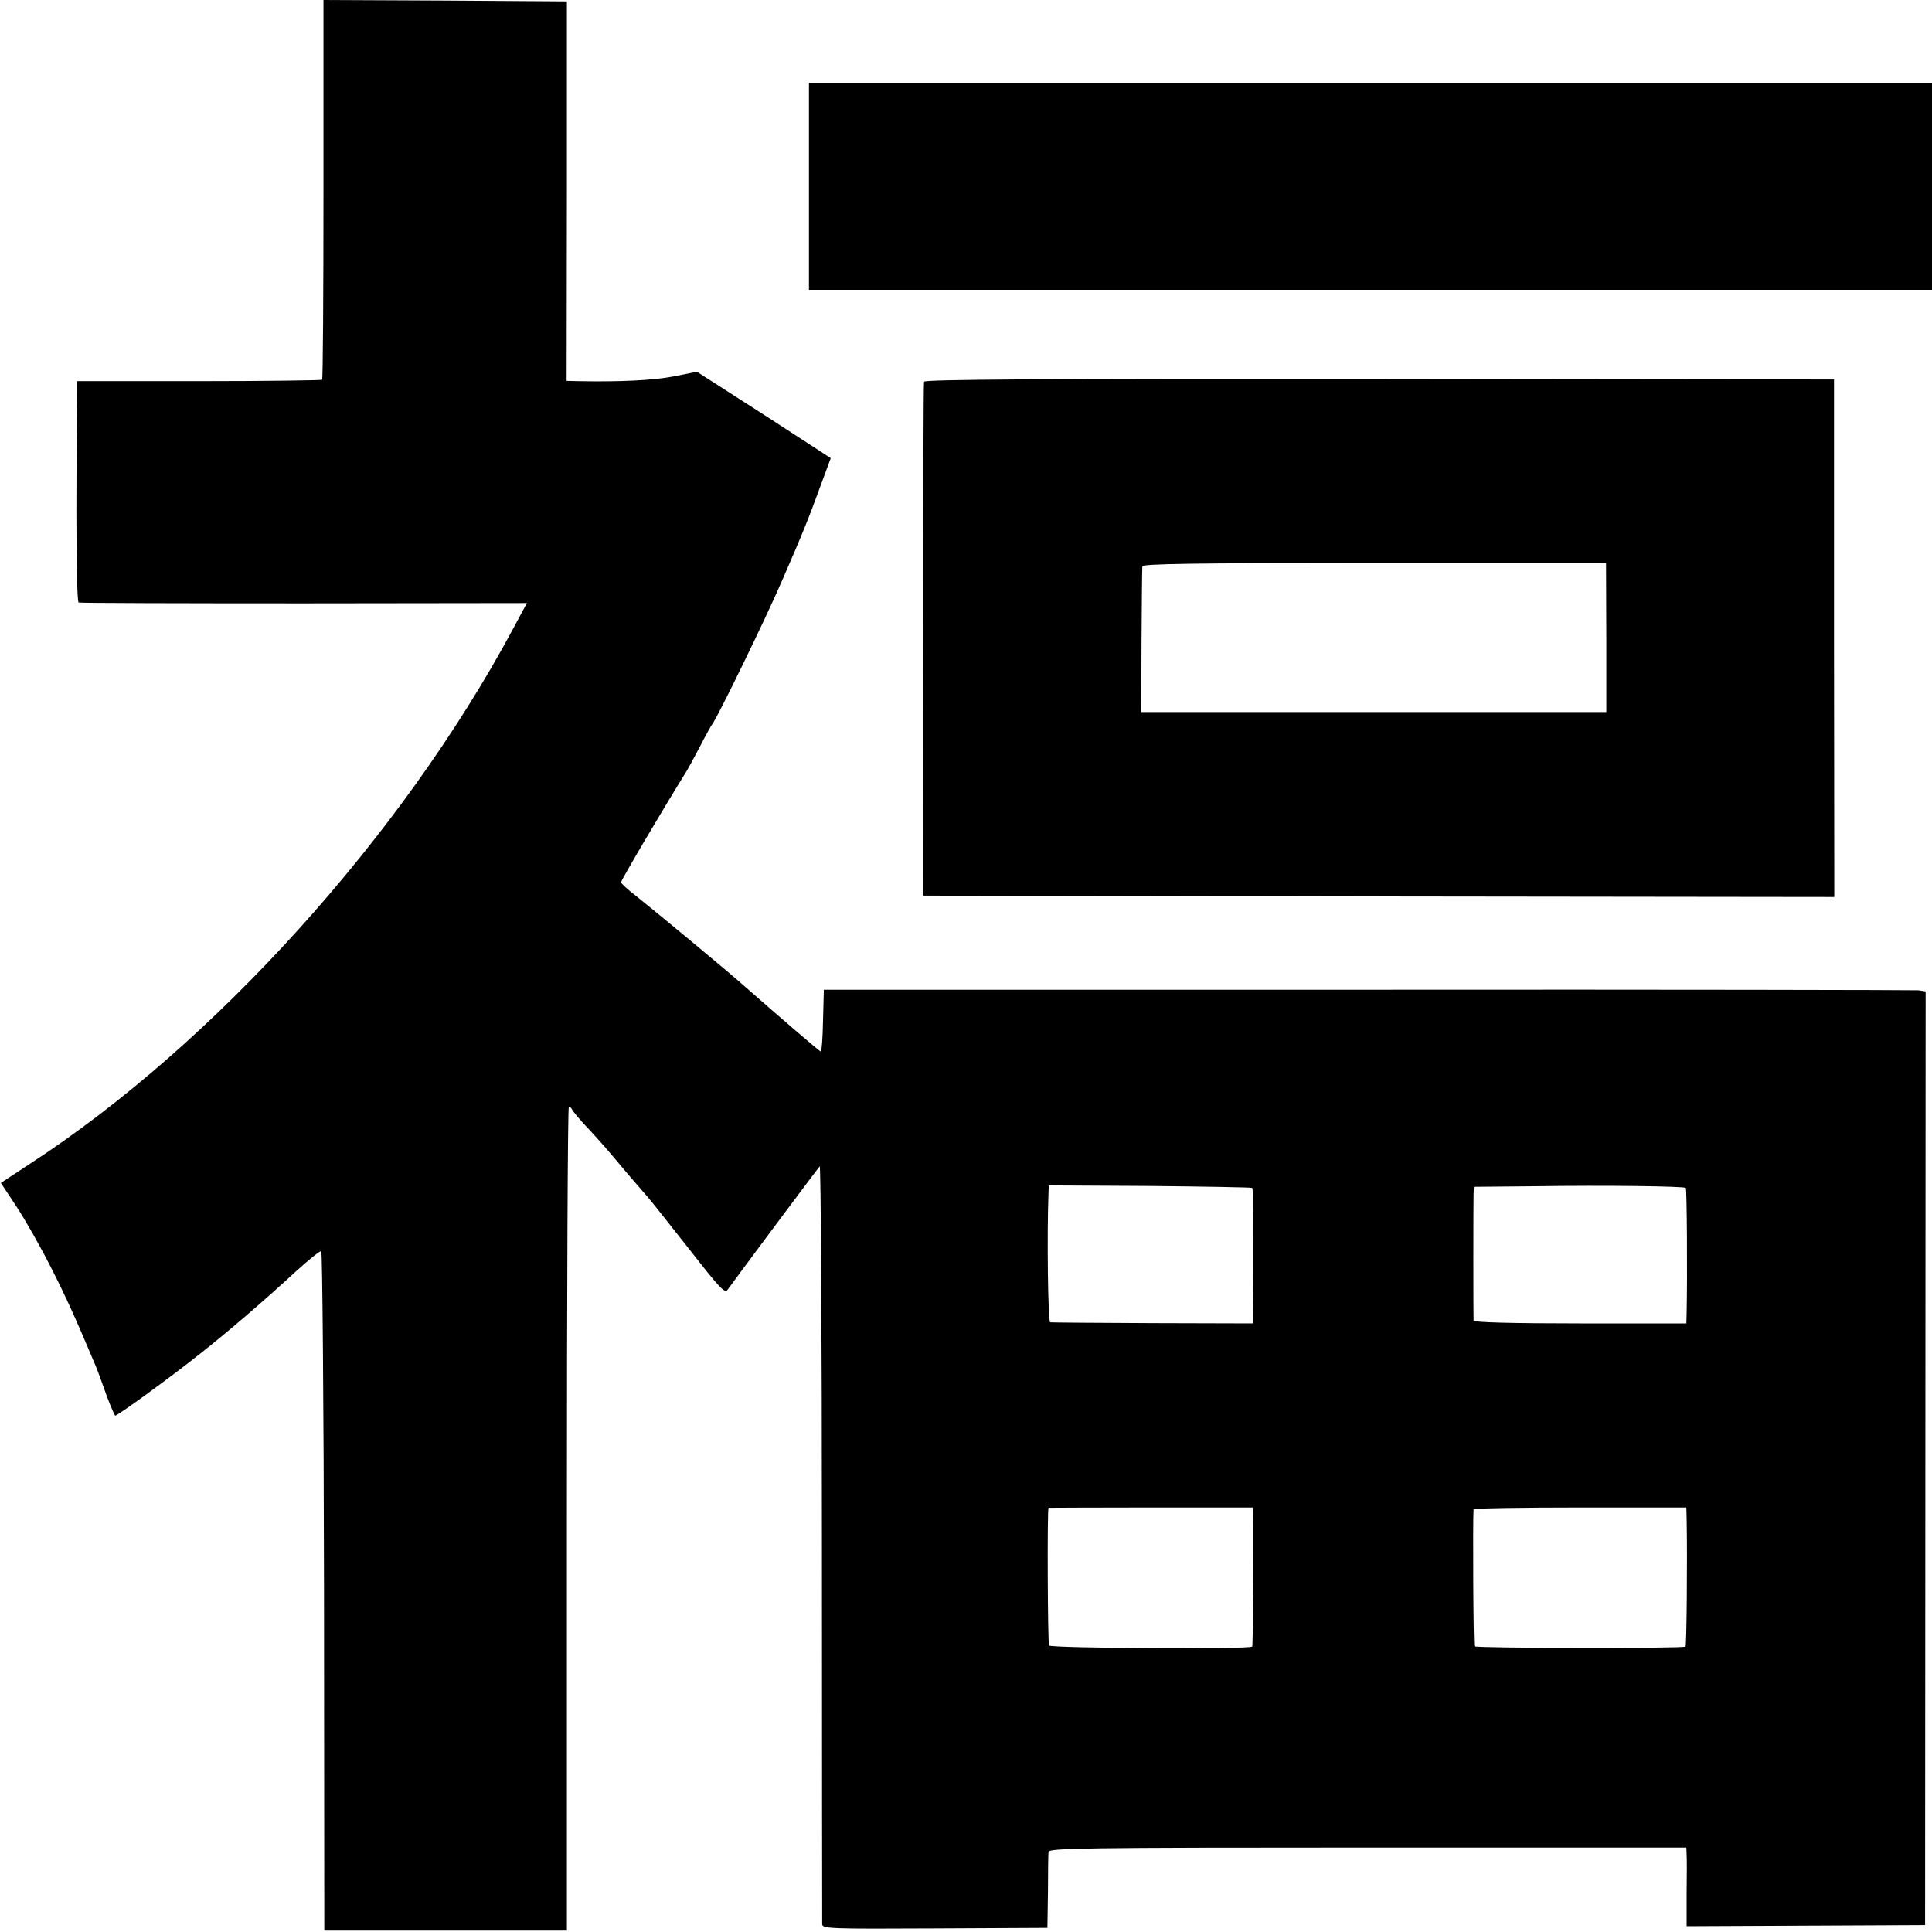 <?xml version="1.0" standalone="no"?>
<!DOCTYPE svg PUBLIC "-//W3C//DTD SVG 20010904//EN"
 "http://www.w3.org/TR/2001/REC-SVG-20010904/DTD/svg10.dtd">
<svg version="1.0" xmlns="http://www.w3.org/2000/svg"
 width="700pt" height="700pt" viewBox="0 0 700 700"
 preserveAspectRatio="xMidYMid meet">
<g transform="translate(0,700) scale(0.1,-0.1)"
fill="#000000" stroke="none">
<path d="M1172 6314 c0 -377 -2 -688 -5 -690 -2 -2 -203 -5 -446 -5 l-441 0 0
-42 c-6 -442 -3 -757 5 -760 6 -2 373 -3 817 -3 l807 1 -51 -95 c-402 -749
-1083 -1503 -1750 -1937 l-105 -69 57 -86 c31 -47 86 -144 122 -215 56 -110
88 -180 163 -358 7 -16 20 -52 30 -80 15 -44 35 -93 42 -104 3 -5 196 135 309
225 99 78 224 185 349 300 44 40 84 72 89 71 4 -1 9 -555 10 -1232 l1 -1230
439 0 440 0 0 1493 c0 820 3 1492 7 1492 4 0 9 -4 11 -9 2 -5 23 -31 48 -58
25 -26 71 -77 101 -113 53 -63 67 -80 124 -145 14 -16 83 -103 153 -192 112
-143 128 -161 139 -145 27 38 325 438 333 446 4 4 8 -608 8 -1360 0 -753 1
-1377 1 -1386 1 -16 29 -17 409 -15 l407 2 2 130 c0 72 1 137 2 145 1 14 125
16 1156 16 l1155 0 1 -26 c1 -14 1 -78 0 -142 l0 -117 432 2 432 2 1 1692 1
1691 -26 4 c-14 1 -912 3 -1996 2 l-1970 0 -3 -112 c-1 -62 -5 -112 -8 -112
-4 0 -147 123 -279 239 -58 52 -341 286 -392 326 -29 22 -52 44 -53 48 0 7
141 247 240 407 5 8 26 47 46 85 20 39 40 75 44 80 19 24 194 383 253 520 75
172 96 224 143 353 l34 92 -103 67 c-97 63 -129 84 -307 198 l-75 48 -85 -17
c-73 -14 -193 -20 -346 -17 l-41 1 1 688 0 687 -441 3 -441 2 0 -686z m3365
-3618 c4 -4 5 -127 4 -381 l-1 -110 -363 1 c-199 1 -366 2 -372 3 -8 1 -12
320 -6 471 l1 25 366 -2 c202 -2 369 -5 371 -7z m1571 0 c4 -4 6 -317 3 -456
l-1 -35 -385 0 c-250 0 -385 4 -386 10 -1 13 -1 423 0 457 l1 28 218 2 c263 4
543 0 550 -6z m-1567 -1179 c2 -109 -1 -480 -4 -483 -9 -10 -730 -6 -736 4 -5
8 -7 491 -2 499 1 0 168 1 371 1 l370 0 1 -21z m1570 -15 c3 -152 0 -464 -4
-468 -7 -7 -758 -6 -765 1 -4 4 -6 460 -3 497 1 3 174 6 386 6 l385 0 1 -36z"/>
<path d="M2931 6325 l0 -375 2034 0 2035 0 0 375 0 375 -2034 0 -2035 0 0
-375z"/>
<path d="M3348 5617 c-2 -7 -3 -428 -3 -937 l1 -925 1650 -3 1650 -2 -1 937 0
938 -1647 2 c-1240 1 -1647 -2 -1650 -10z m2472 -927 l0 -270 -842 0 -843 0 1
258 c1 141 2 263 3 270 1 9 176 12 841 12 l839 0 1 -270z"/>
</g>
</svg>
